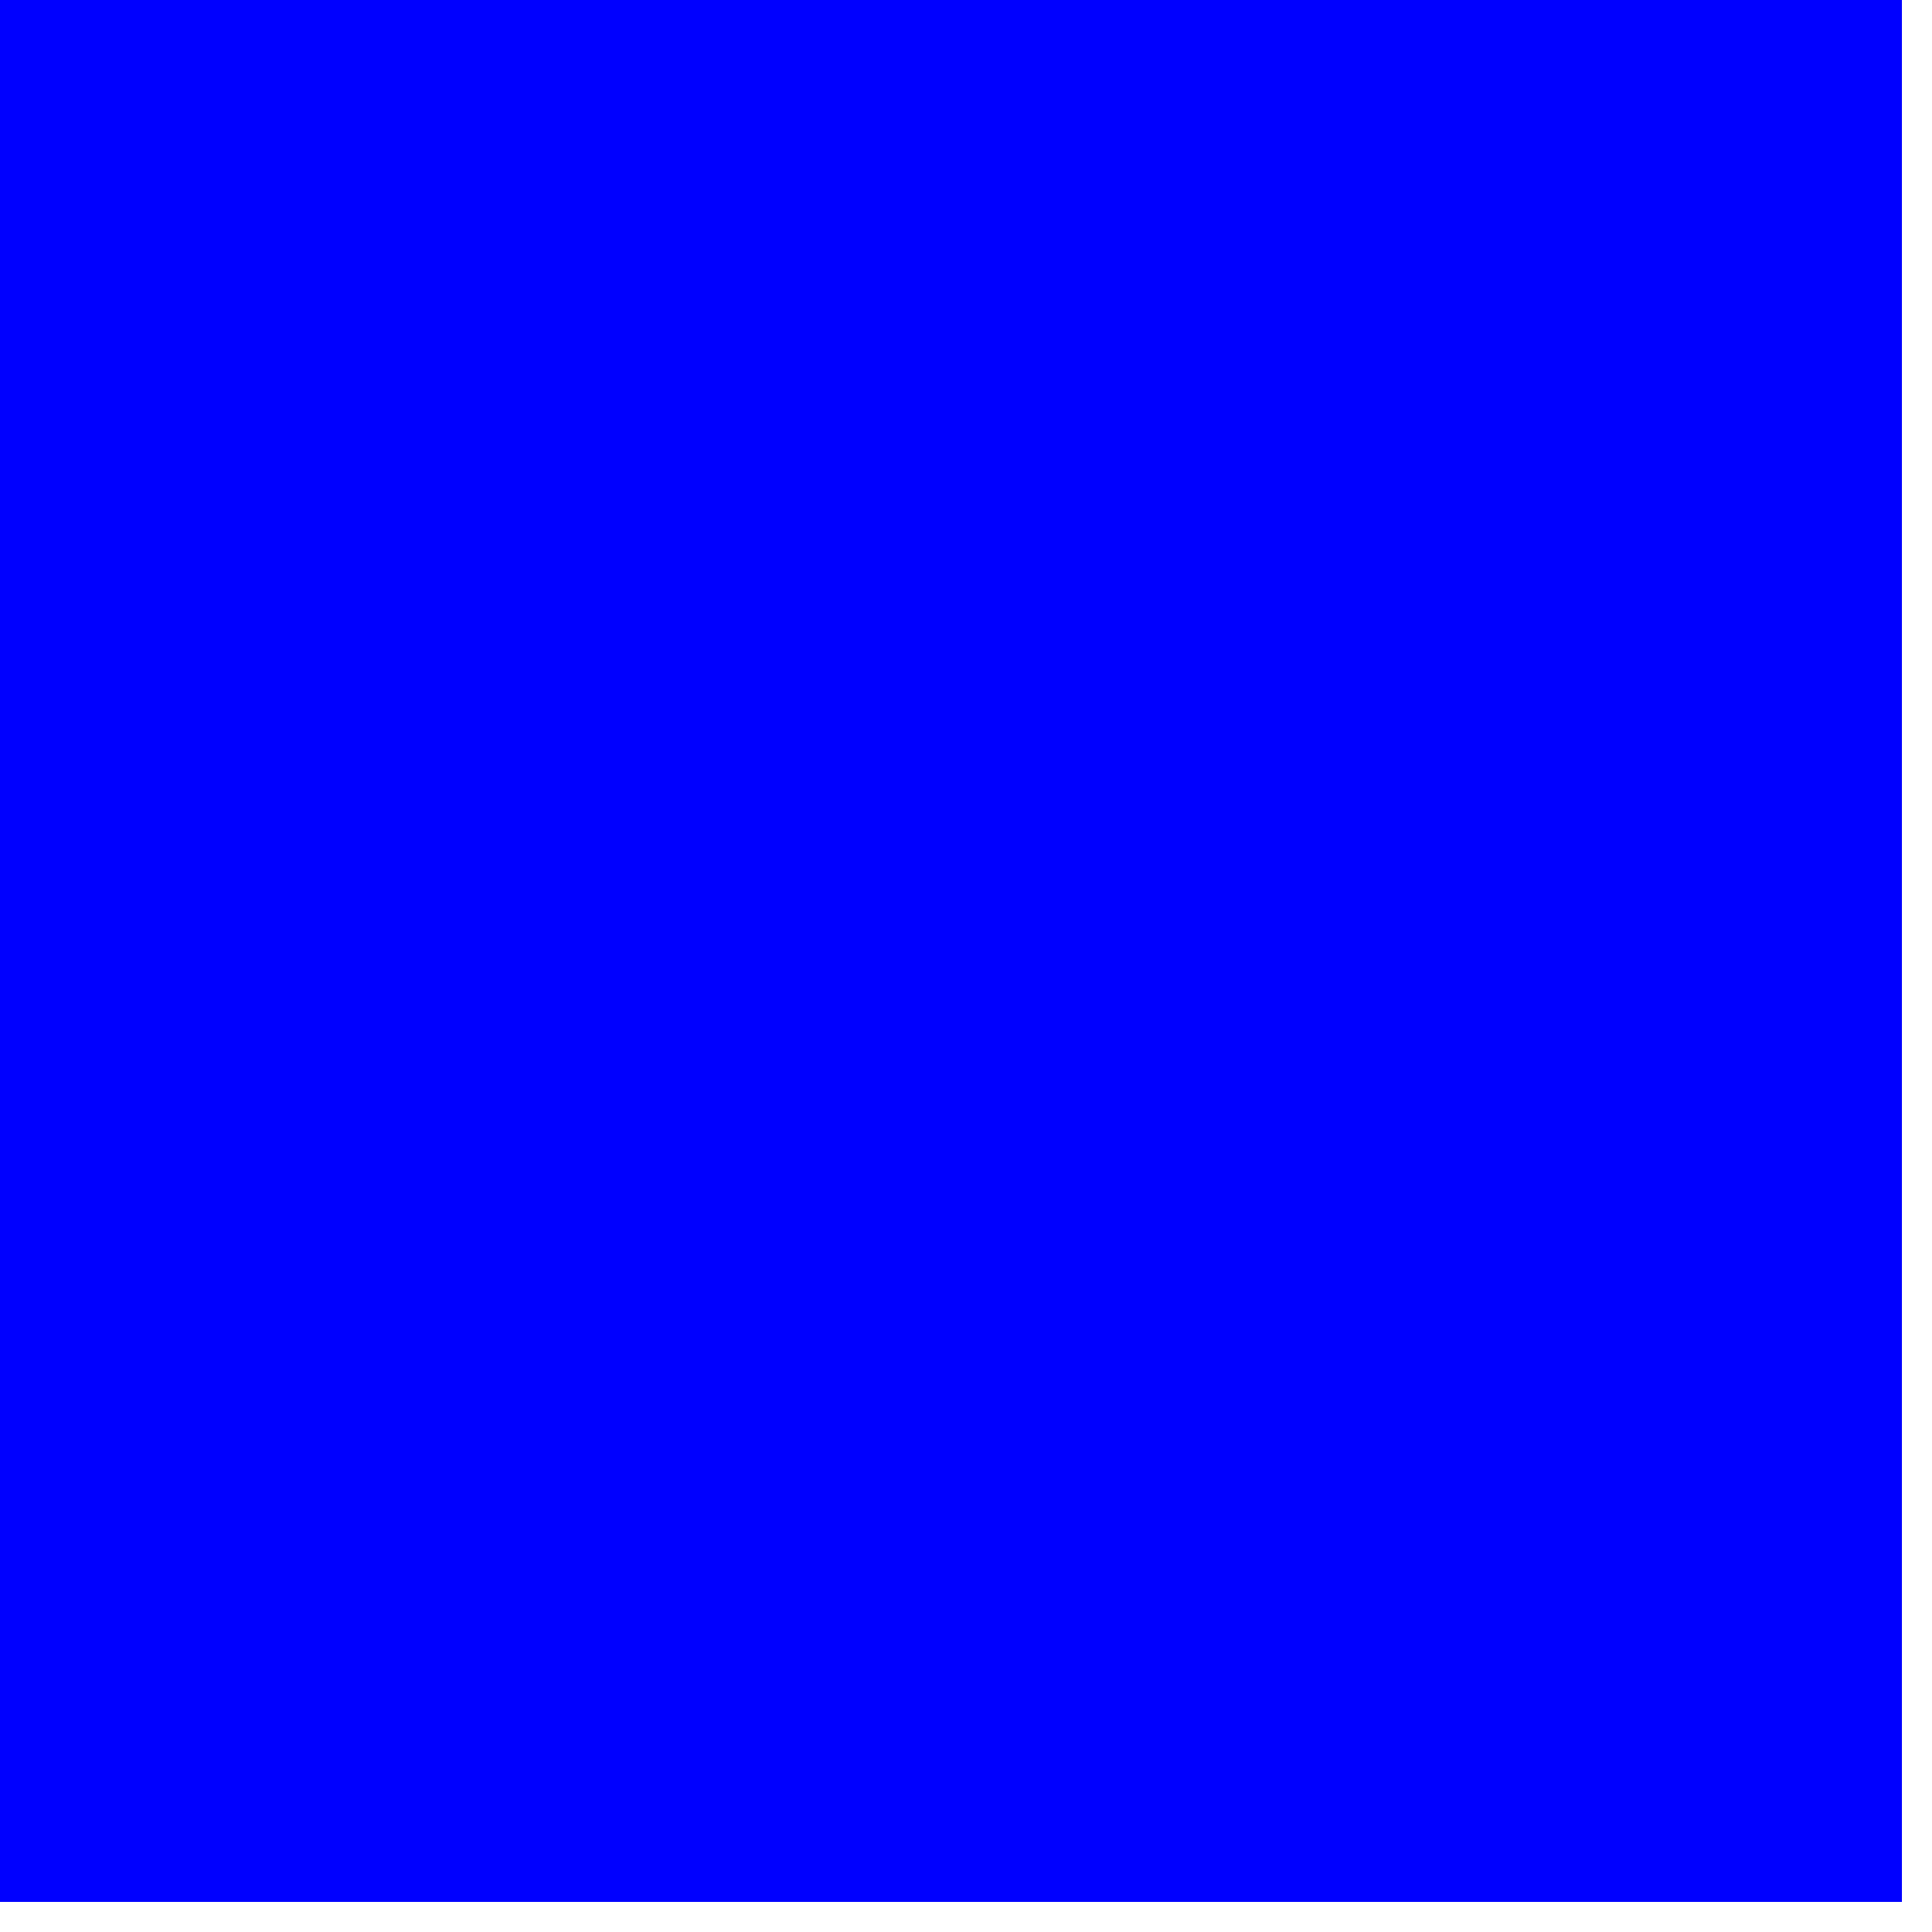 <?xml version="1.0"?>
<!DOCTYPE svg PUBLIC "-//W3C//DTD SVG 1.1//EN" "http://www.w3.org/Graphics/SVG/1.1/DTD/svg11.dtd">
<svg viewBox="0 0 32 32" width="32px" height="32px" xmlns="http://www.w3.org/2000/svg" version="1.1">
  <title>Hilbert curve of level 5</title>
  <path d="M 0 0 v 1 h 1 v -1 h 1 h 1 v 1 h -1 v 1 h 1 v 1 h -1 h -1 v -1 h -1 v 1 v 1 h 1 v 1 h -1 v 1 v 1 h 1 v -1 h 1 v 1 h 1 v -1 v -1 h -1 v -1 h 1 h 1 h 1 v 1 h -1 v 1 v 1 h 1 v -1 h 1 v 1 h 1 v -1 v -1 h -1 v -1 h 1 v -1 v -1 h -1 v 1 h -1 h -1 v -1 h 1 v -1 h -1 v -1 h 1 h 1 v 1 h 1 v -1 h 1 h 1 v 1 h -1 v 1 v 1 h 1 v -1 h 1 v 1 h 1 v -1 v -1 h -1 v -1 h 1 h 1 v 1 h 1 v -1 h 1 h 1 v 1 h -1 v 1 h 1 v 1 h -1 h -1 v -1 h -1 v 1 v 1 v 1 h 1 v -1 h 1 h 1 v 1 h -1 v 1 h 1 v 1 h -1 h -1 v -1 h -1 v 1 h -1 h -1 v -1 h 1 v -1 v -1 h -1 v 1 h -1 v -1 h -1 v 1 v 1 h 1 v 1 h -1 v 1 h 1 v 1 h -1 v 1 v 1 h 1 v -1 h 1 v 1 h 1 v -1 v -1 h -1 v -1 h 1 h 1 v 1 h 1 v -1 h 1 h 1 v 1 h -1 v 1 h 1 v 1 h -1 h -1 v -1 h -1 v 1 v 1 v 1 h 1 v -1 h 1 h 1 v 1 h -1 v 1 h 1 v 1 h -1 h -1 v -1 h -1 v 1 h -1 h -1 v -1 h 1 v -1 v -1 h -1 v 1 h -1 v -1 h -1 v 1 v 1 h 1 v 1 h -1 h -1 v -1 h -1 v 1 h -1 h -1 v -1 h 1 v -1 h -1 v -1 h 1 h 1 v 1 h 1 v -1 v -1 h -1 v -1 h 1 v -1 v -1 h -1 v 1 h -1 v -1 h -1 v 1 v 1 h 1 v 1 h -1 h -1 h -1 v -1 h 1 v -1 v -1 h -1 v 1 h -1 v -1 h -1 v 1 v 1 h 1 v 1 h -1 v 1 v 1 h 1 v -1 h 1 h 1 v 1 h -1 v 1 h 1 v 1 h -1 h -1 v -1 h -1 v 1 v 1 h 1 v 1 h -1 v 1 v 1 h 1 v -1 h 1 v 1 h 1 v -1 v -1 h -1 v -1 h 1 h 1 v 1 h 1 v -1 h 1 h 1 v 1 h -1 v 1 h 1 v 1 h -1 h -1 v -1 h -1 v 1 v 1 v 1 h 1 v -1 h 1 h 1 v 1 h -1 v 1 h 1 v 1 h -1 h -1 v -1 h -1 v 1 h -1 h -1 v -1 h 1 v -1 v -1 h -1 v 1 h -1 v -1 h -1 v 1 v 1 h 1 v 1 h -1 v 1 v 1 h 1 v -1 h 1 h 1 v 1 h -1 v 1 h 1 v 1 h -1 h -1 v -1 h -1 v 1 v 1 h 1 v 1 h -1 v 1 v 1 h 1 v -1 h 1 v 1 h 1 v -1 v -1 h -1 v -1 h 1 h 1 h 1 v 1 h -1 v 1 v 1 h 1 v -1 h 1 v 1 h 1 v -1 v -1 h -1 v -1 h 1 v -1 v -1 h -1 v 1 h -1 h -1 v -1 h 1 v -1 h -1 v -1 h 1 h 1 v 1 h 1 v -1 h 1 v 1 h 1 v -1 h 1 h 1 v 1 h -1 v 1 h 1 v 1 h -1 h -1 v -1 h -1 v 1 v 1 h 1 v 1 h -1 v 1 v 1 h 1 v -1 h 1 v 1 h 1 v -1 v -1 h -1 v -1 h 1 h 1 h 1 v 1 h -1 v 1 v 1 h 1 v -1 h 1 v 1 h 1 v -1 v -1 h -1 v -1 h 1 v -1 v -1 h -1 v 1 h -1 h -1 v -1 h 1 v -1 h -1 v -1 h 1 h 1 v 1 h 1 v -1 v -1 h -1 v -1 h 1 v -1 v -1 h -1 v 1 h -1 v -1 h -1 v 1 v 1 h 1 v 1 h -1 h -1 v -1 h -1 v 1 h -1 h -1 v -1 h 1 v -1 h -1 v -1 h 1 h 1 v 1 h 1 v -1 v -1 v -1 h -1 v 1 h -1 h -1 v -1 h 1 v -1 h -1 v -1 h 1 h 1 v 1 h 1 v -1 h 1 h 1 v 1 h -1 v 1 v 1 h 1 v -1 h 1 v 1 h 1 v -1 v -1 h -1 v -1 h 1 h 1 h 1 v 1 h -1 v 1 v 1 h 1 v -1 h 1 v 1 h 1 v -1 v -1 h -1 v -1 h 1 h 1 v 1 h 1 v -1 h 1 h 1 v 1 h -1 v 1 h 1 v 1 h -1 h -1 v -1 h -1 v 1 v 1 v 1 h 1 v -1 h 1 h 1 v 1 h -1 v 1 h 1 v 1 h -1 h -1 v -1 h -1 v 1 h -1 h -1 v -1 h 1 v -1 v -1 h -1 v 1 h -1 v -1 h -1 v 1 v 1 h 1 v 1 h -1 v 1 v 1 h 1 v -1 h 1 h 1 v 1 h -1 v 1 h 1 v 1 h -1 h -1 v -1 h -1 v 1 v 1 h 1 v 1 h -1 v 1 v 1 h 1 v -1 h 1 v 1 h 1 v -1 v -1 h -1 v -1 h 1 h 1 h 1 v 1 h -1 v 1 v 1 h 1 v -1 h 1 v 1 h 1 v -1 v -1 h -1 v -1 h 1 v -1 v -1 h -1 v 1 h -1 h -1 v -1 h 1 v -1 h -1 v -1 h 1 h 1 v 1 h 1 v -1 h 1 v 1 h 1 v -1 h 1 h 1 v 1 h -1 v 1 h 1 v 1 h -1 h -1 v -1 h -1 v 1 v 1 h 1 v 1 h -1 v 1 v 1 h 1 v -1 h 1 v 1 h 1 v -1 v -1 h -1 v -1 h 1 h 1 h 1 v 1 h -1 v 1 v 1 h 1 v -1 h 1 v 1 h 1 v -1 v -1 h -1 v -1 h 1 v -1 v -1 h -1 v 1 h -1 h -1 v -1 h 1 v -1 h -1 v -1 h 1 h 1 v 1 h 1 v -1 v -1 h -1 v -1 h 1 v -1 v -1 h -1 v 1 h -1 v -1 h -1 v 1 v 1 h 1 v 1 h -1 h -1 v -1 h -1 v 1 h -1 h -1 v -1 h 1 v -1 h -1 v -1 h 1 h 1 v 1 h 1 v -1 v -1 v -1 h -1 v 1 h -1 h -1 v -1 h 1 v -1 h -1 v -1 h 1 h 1 v 1 h 1 v -1 h 1 h 1 v 1 h -1 v 1 v 1 h 1 v -1 h 1 v 1 h 1 v -1 v -1 h -1 v -1 h 1 v -1 v -1 h -1 v 1 h -1 h -1 v -1 h 1 v -1 h -1 v -1 h 1 h 1 v 1 h 1 v -1 v -1 h -1 v -1 h 1 v -1 v -1 h -1 v 1 h -1 v -1 h -1 v 1 v 1 h 1 v 1 h -1 h -1 h -1 v -1 h 1 v -1 v -1 h -1 v 1 h -1 v -1 h -1 v 1 v 1 h 1 v 1 h -1 v 1 v 1 h 1 v -1 h 1 h 1 v 1 h -1 v 1 h 1 v 1 h -1 h -1 v -1 h -1 v 1 h -1 h -1 v -1 h 1 v -1 v -1 h -1 v 1 h -1 v -1 h -1 v 1 v 1 h 1 v 1 h -1 h -1 v -1 h -1 v 1 h -1 h -1 v -1 h 1 v -1 h -1 v -1 h 1 h 1 v 1 h 1 v -1 v -1 v -1 h -1 v 1 h -1 h -1 v -1 h 1 v -1 h -1 v -1 h 1 h 1 v 1 h 1 v -1 h 1 h 1 v 1 h -1 v 1 v 1 h 1 v -1 h 1 v 1 h 1 v -1 v -1 h -1 v -1 h 1 v -1 h -1 v -1 h 1 v -1 v -1 h -1 v 1 h -1 v -1 h -1 v 1 v 1 h 1 v 1 h -1 h -1 v -1 h -1 v 1 h -1 h -1 v -1 h 1 v -1 h -1 v -1 h 1 h 1 v 1 h 1 v -1 v -1 v -1 h -1 v 1 h -1 h -1 v -1 h 1 v -1 h -1 v -1 h 1 h 1 v 1 h 1 v -1 h 1 h 1 v 1 h -1 v 1 v 1 h 1 v -1 h 1 v 1 h 1 v -1 v -1 h -1 v -1 h 1 h 1 v 1 h 1 v -1 h 1 h 1 v 1 h -1 v 1 h 1 v 1 h -1 h -1 v -1 h -1 v 1 v 1 h 1 v 1 h -1 v 1 v 1 h 1 v -1 h 1 v 1 h 1 v -1 v -1 h -1 v -1 h 1 h 1 h 1 v 1 h -1 v 1 v 1 h 1 v -1 h 1 v 1 h 1 v -1 v -1 h -1 v -1 h 1 v -1 v -1 h -1 v 1 h -1 h -1 v -1 h 1 v -1 h -1 v -1 h 1 h 1 v 1 h 1 v -1 " fill="none" stroke="blue" stroke-width="1"/>
</svg>